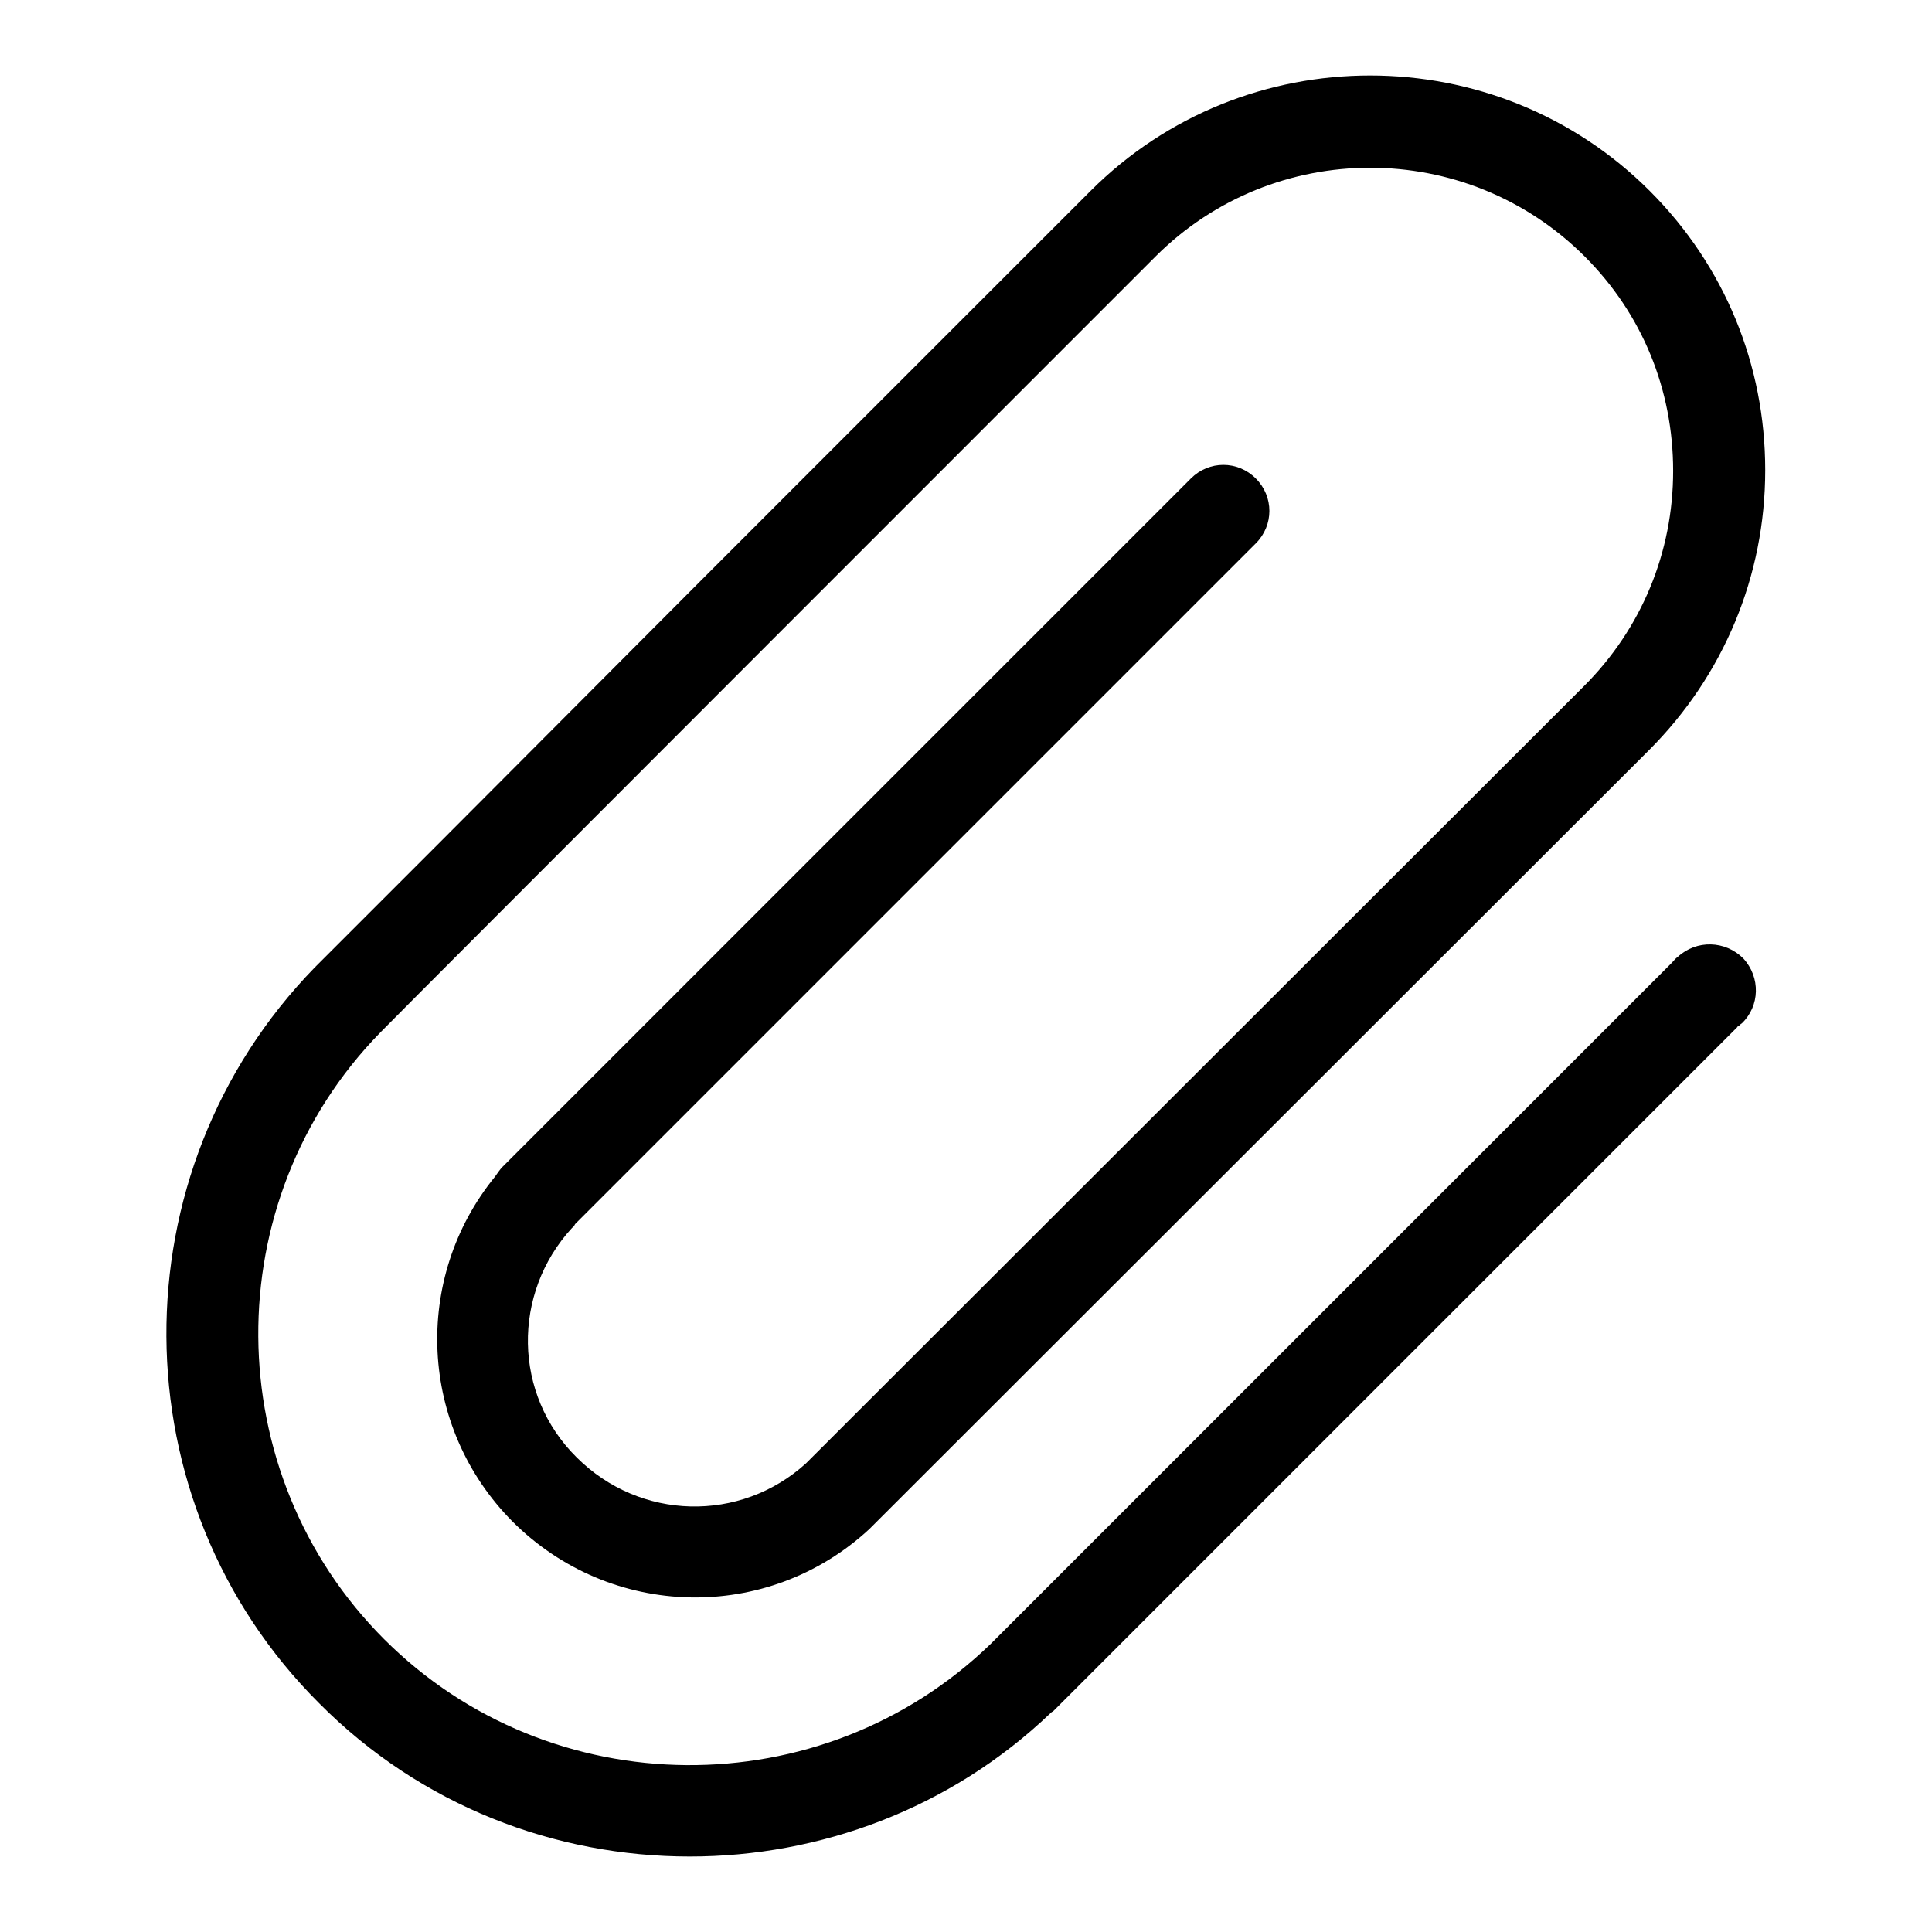 <?xml version="1.0" encoding="utf-8"?>
<!-- Svg Vector Icons : http://www.onlinewebfonts.com/icon -->
<!DOCTYPE svg PUBLIC "-//W3C//DTD SVG 1.1//EN" "http://www.w3.org/Graphics/SVG/1.1/DTD/svg11.dtd">
<svg version="1.1" xmlns="http://www.w3.org/2000/svg" xmlns:xlink="http://www.w3.org/1999/xlink" x="0px" y="0px" viewBox="0 0 256 256" enable-background="new 0 0 256 256" xml:space="preserve">
<g> <path fill="#000000" d="M222.3,126.8c-0.3,0.2-0.5,0.5-0.8,0.8l-89.6,89.6l0,0c-0.2,0.2-0.4,0.4-0.6,0.6 c-22.4,21.7-58.4,21.4-80.4-0.6c-22-22-22.3-58.1-0.5-80.4c1.5-1.6,101.7-101.8,102.7-102.8c15.7-15.7,41.2-15.7,56.9,0 c7.6,7.6,11.7,17.6,11.7,28.4c0,10.8-4.2,20.9-11.8,28.5L106.8,193.9c-8.7,7.9-22,7.6-30.4-0.8c-8.4-8.3-8.6-21.7-0.6-30.4 c0.2-0.1,0.3-0.3,0.4-0.5l0,0c0,0,0.1-0.1,0.1-0.1l0.3-0.3c0,0,0,0,0.1-0.1l89.7-89.7c2.4-2.4,2.4-6.2,0-8.6 c-2.4-2.4-6.2-2.4-8.6,0l-89.6,89.6l-0.4,0.4c-0.1,0.1-0.2,0.2-0.2,0.2l-1,1l0,0c-0.4,0.4-0.7,0.9-1,1.3 c-11,13.5-10.1,33.2,2.3,45.7c13,13,33.8,13.5,47.3,1c0.1-0.1,0.1-0.1,0.2-0.2L218.5,99.4c9.9-9.9,15.4-23.1,15.4-37.1 c0-14-5.4-27.1-15.3-37c-20.4-20.4-53.7-20.4-74.1,0L93.1,76.7l-35.3,35.4l-16,16c0,0.1-0.1,0.1-0.1,0.1l0,0 c-26.4,27.1-26.2,70.8,0.6,97.5C55.8,239.3,73.6,246,91.4,246c17.2,0,34.5-6.3,47.8-19c0.1-0.1,0.2-0.2,0.3-0.2 c0.1-0.1,0.2-0.2,0.3-0.3l0.6-0.6c0,0,0,0,0.1-0.1l89.7-89.7c0,0,0-0.1,0.1-0.1c0.2-0.1,0.3-0.3,0.5-0.4c2.4-2.3,2.5-6.1,0.2-8.6 C228.6,124.6,224.8,124.5,222.3,126.8L222.3,126.8L222.3,126.8 M222.3,126.8L222.3,126.8z"/></g>
</svg>